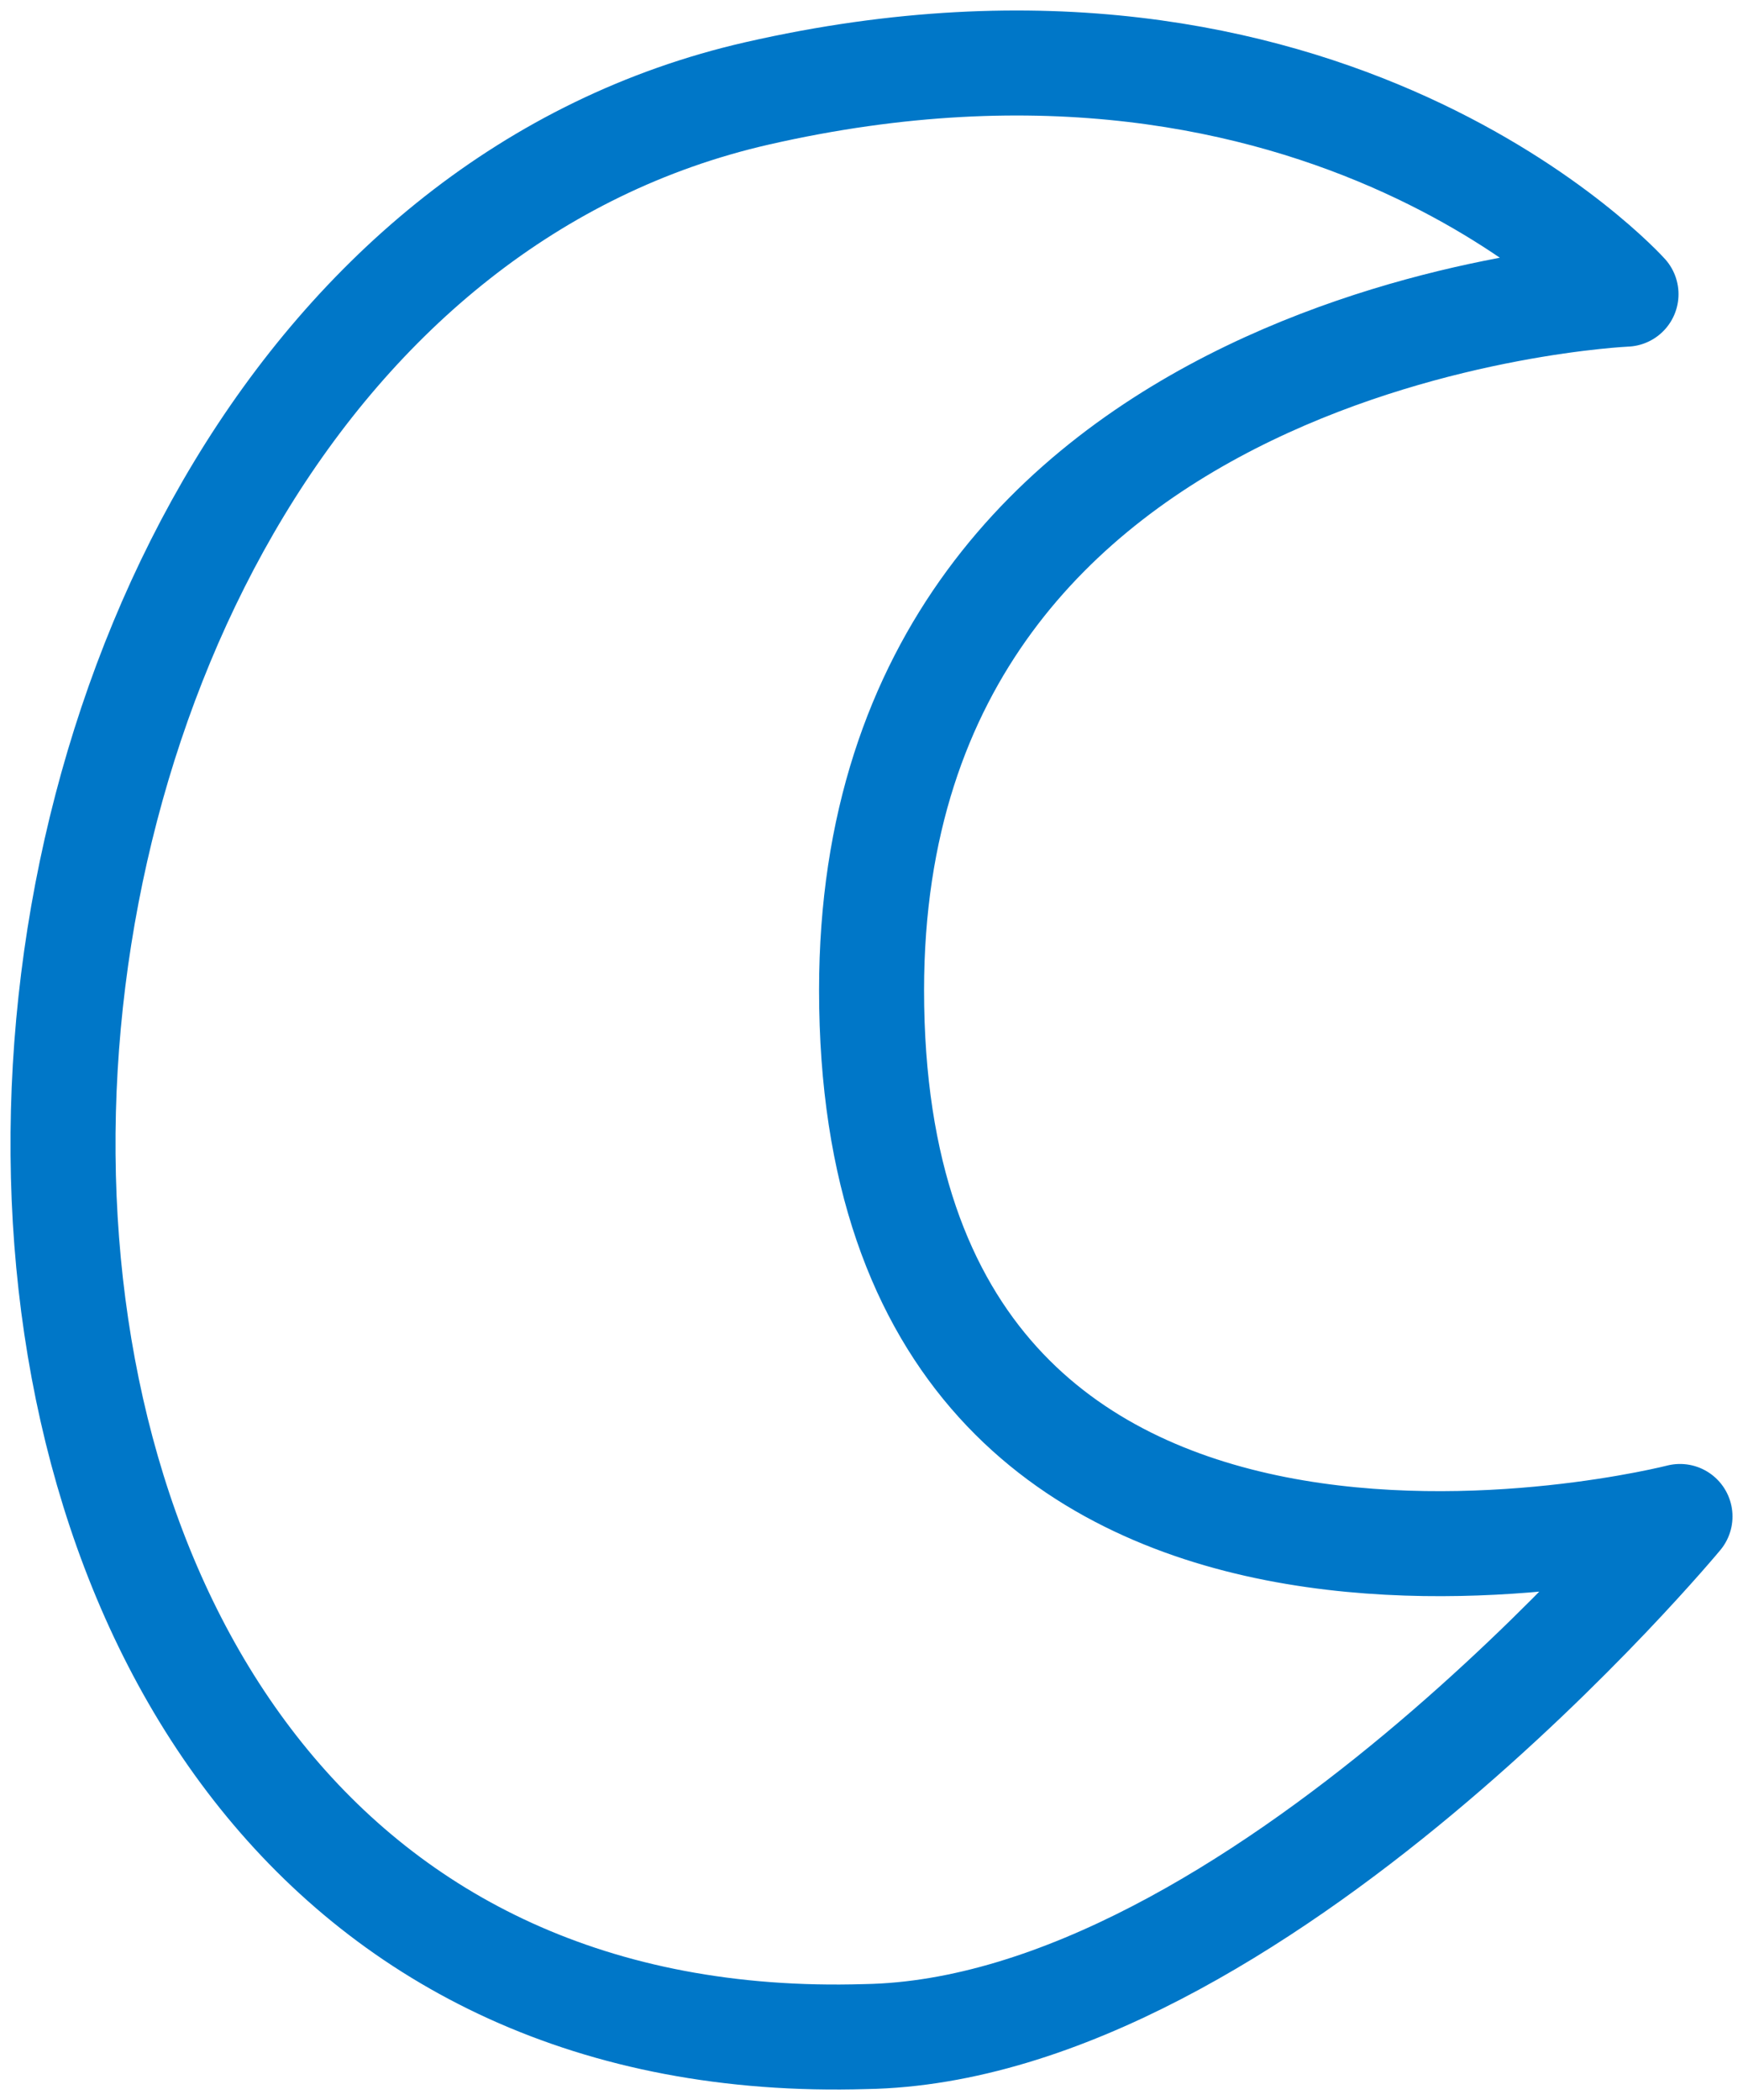 <svg width="83" height="100" viewBox="0 0 83 100" fill="none" xmlns="http://www.w3.org/2000/svg">
<path d="M36.056 4.447C-7.031 14.288 -10.719 98.538 41.212 96.979C59.742 96.667 80 72.212 80 72.212C80 72.212 41.503 82.116 41.503 47.149C41.503 15.552 77.429 14.008 77.429 14.008C77.429 14.008 63.245 -1.76 36.056 4.447Z" stroke="#0077C8" stroke-width="5" stroke-linecap="round" stroke-linejoin="round"/>
</svg>
